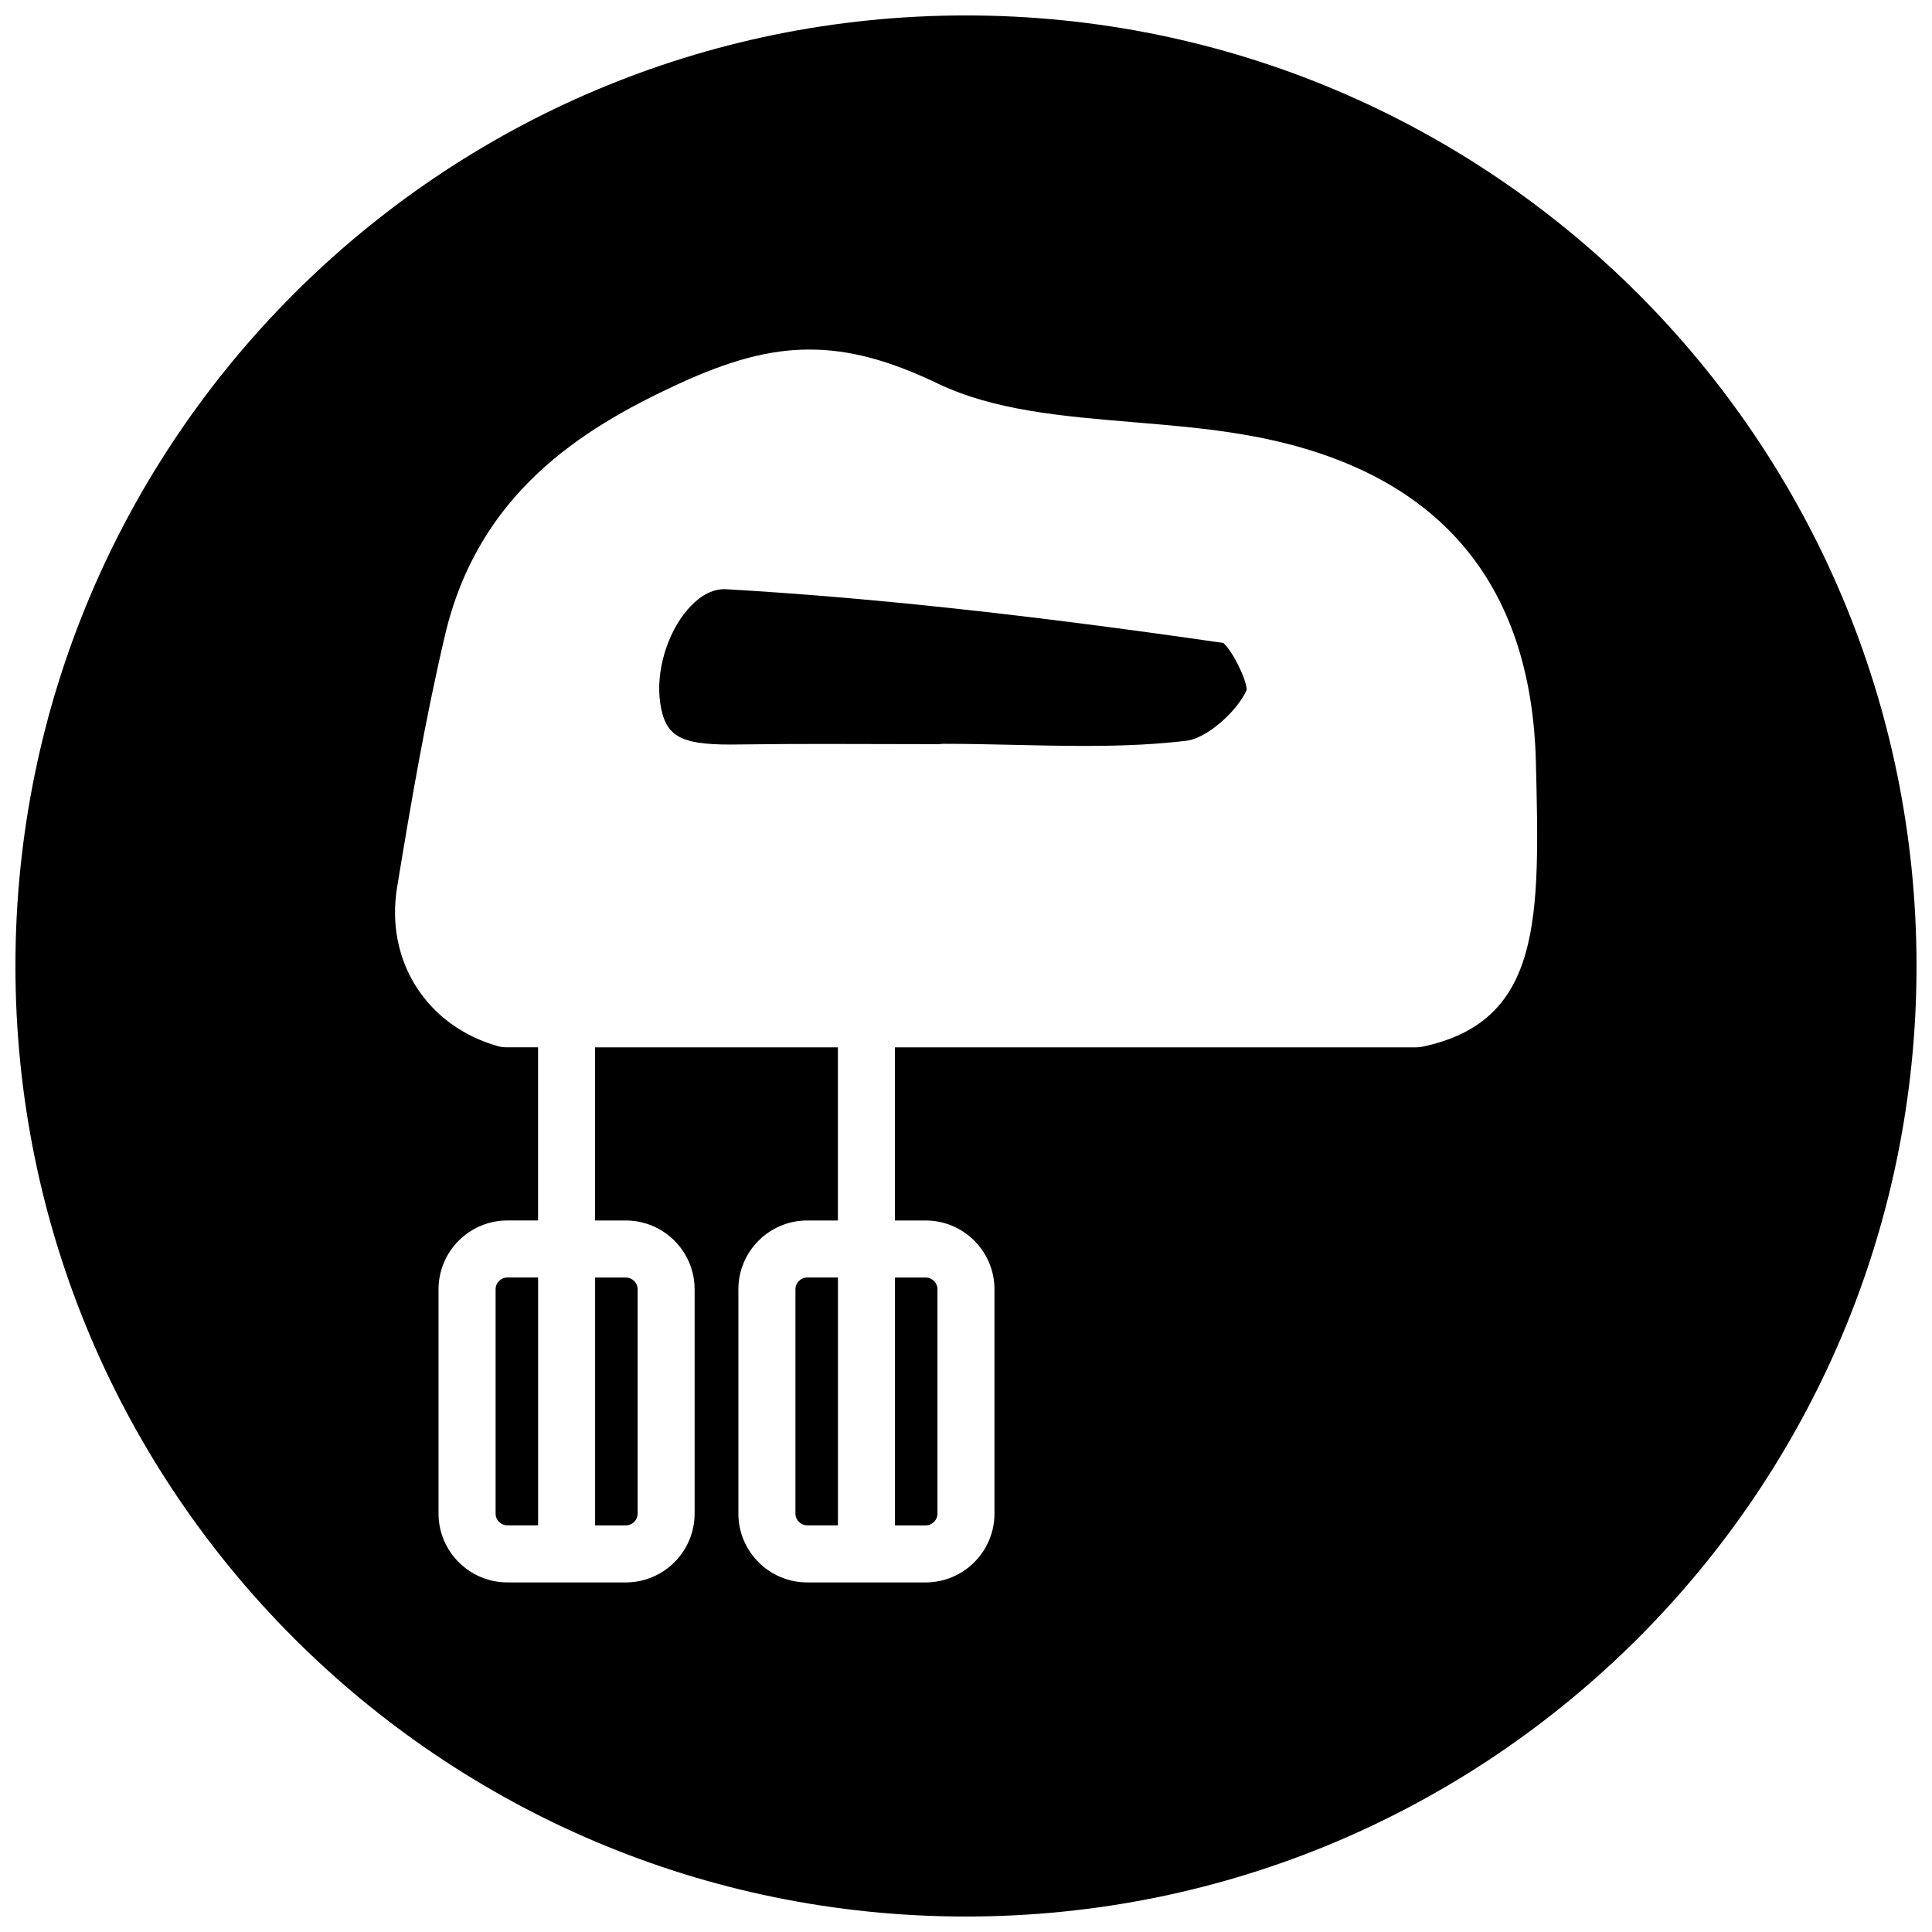<?xml version="1.0" encoding="UTF-8"?>
<!-- Uploaded to: SVG Repo, www.svgrepo.com, Generator: SVG Repo Mixer Tools -->
<svg width="800px" height="800px" version="1.1" viewBox="144 144 512 512" xmlns="http://www.w3.org/2000/svg">
 <defs>
  <clipPath id="a">
   <path d="m148.09 148.09h503.81v503.81h-503.81z"/>
  </clipPath>
 </defs>
 <path d="m275.34 485.68v59.434c0 1.727 1.402 3.117 3.125 3.117h8.137v-65.68h-8.137c-1.723 0-3.125 1.402-3.125 3.129z"/>
 <path d="m392.44 545.12v-59.434c0-1.727-1.402-3.125-3.133-3.125h-8.129v65.68h8.129c1.73-0.004 3.133-1.398 3.133-3.121z"/>
 <g clip-path="url(#a)">
  <path d="m400 148.09c-139.12 0-251.91 112.79-251.91 251.91s112.79 251.9 251.91 251.9 251.9-112.78 251.9-251.9-112.78-251.91-251.9-251.91zm120.97 273.3c-0.512 0.102-1.047 0.164-1.559 0.164h-138.24v45.887h8.129c10.062 0 18.246 8.184 18.246 18.246v59.434c0 10.055-8.184 18.238-18.246 18.238h-31.383c-10.055 0-18.238-8.184-18.238-18.238v-59.434c0-10.062 8.184-18.246 18.238-18.246h8.137v-45.887h-64.348v45.887h8.129c10.062 0 18.246 8.184 18.246 18.246v59.426c0 10.062-8.184 18.246-18.246 18.246l-31.371-0.004c-10.055 0-18.246-8.184-18.246-18.246v-59.434c0-10.062 8.184-18.238 18.246-18.238h8.129v-45.898h-8.527c-0.684 0-1.371-0.094-2.031-0.27-18.973-5.316-29.996-22.625-26.801-42.102 3.527-21.477 7.41-44.336 12.695-66.82 8.805-37.461 35.941-54.566 61.332-66.348 14.145-6.566 24.695-9.363 35.266-9.363 10.496 0 20.988 2.781 34.027 9.023 14.961 7.144 32.832 8.641 51.77 10.223 10.734 0.898 21.82 1.82 32.516 3.875 48.047 9.23 73.008 38.242 74.191 86.223 1.023 41.367 1.691 68.691-30.062 75.41z"/>
 </g>
 <path d="m312.98 545.12v-59.434c0-1.727-1.41-3.125-3.133-3.125h-8.137v65.68h8.137c1.727-0.004 3.133-1.398 3.133-3.121z"/>
 <path d="m354.8 485.68v59.434c0 1.727 1.402 3.117 3.125 3.117h8.137v-65.68h-8.137c-1.723 0-3.125 1.402-3.125 3.129z"/>
 <path d="m336.39 300.15-0.52-0.008c-4.109 0-7.504 2.914-9.625 5.371-5.488 6.332-8.488 16.492-7.293 24.695 1.277 8.82 5.102 11.105 18.594 11.105l3.293-0.031c7.269-0.102 14.523-0.133 21.797-0.133l30.281 0.062c0.379-0.062 0.781-0.094 1.188-0.094 6.269 0 12.562 0.141 18.859 0.285 6.168 0.141 12.348 0.277 18.5 0.277 10.672 0 19.27-0.441 27.059-1.387 5.141-0.621 13.238-7.559 15.867-13.473-0.094-2.938-3.797-10.34-6.191-12.426-51.734-7.504-93.645-12.031-131.81-14.246z"/>
</svg>